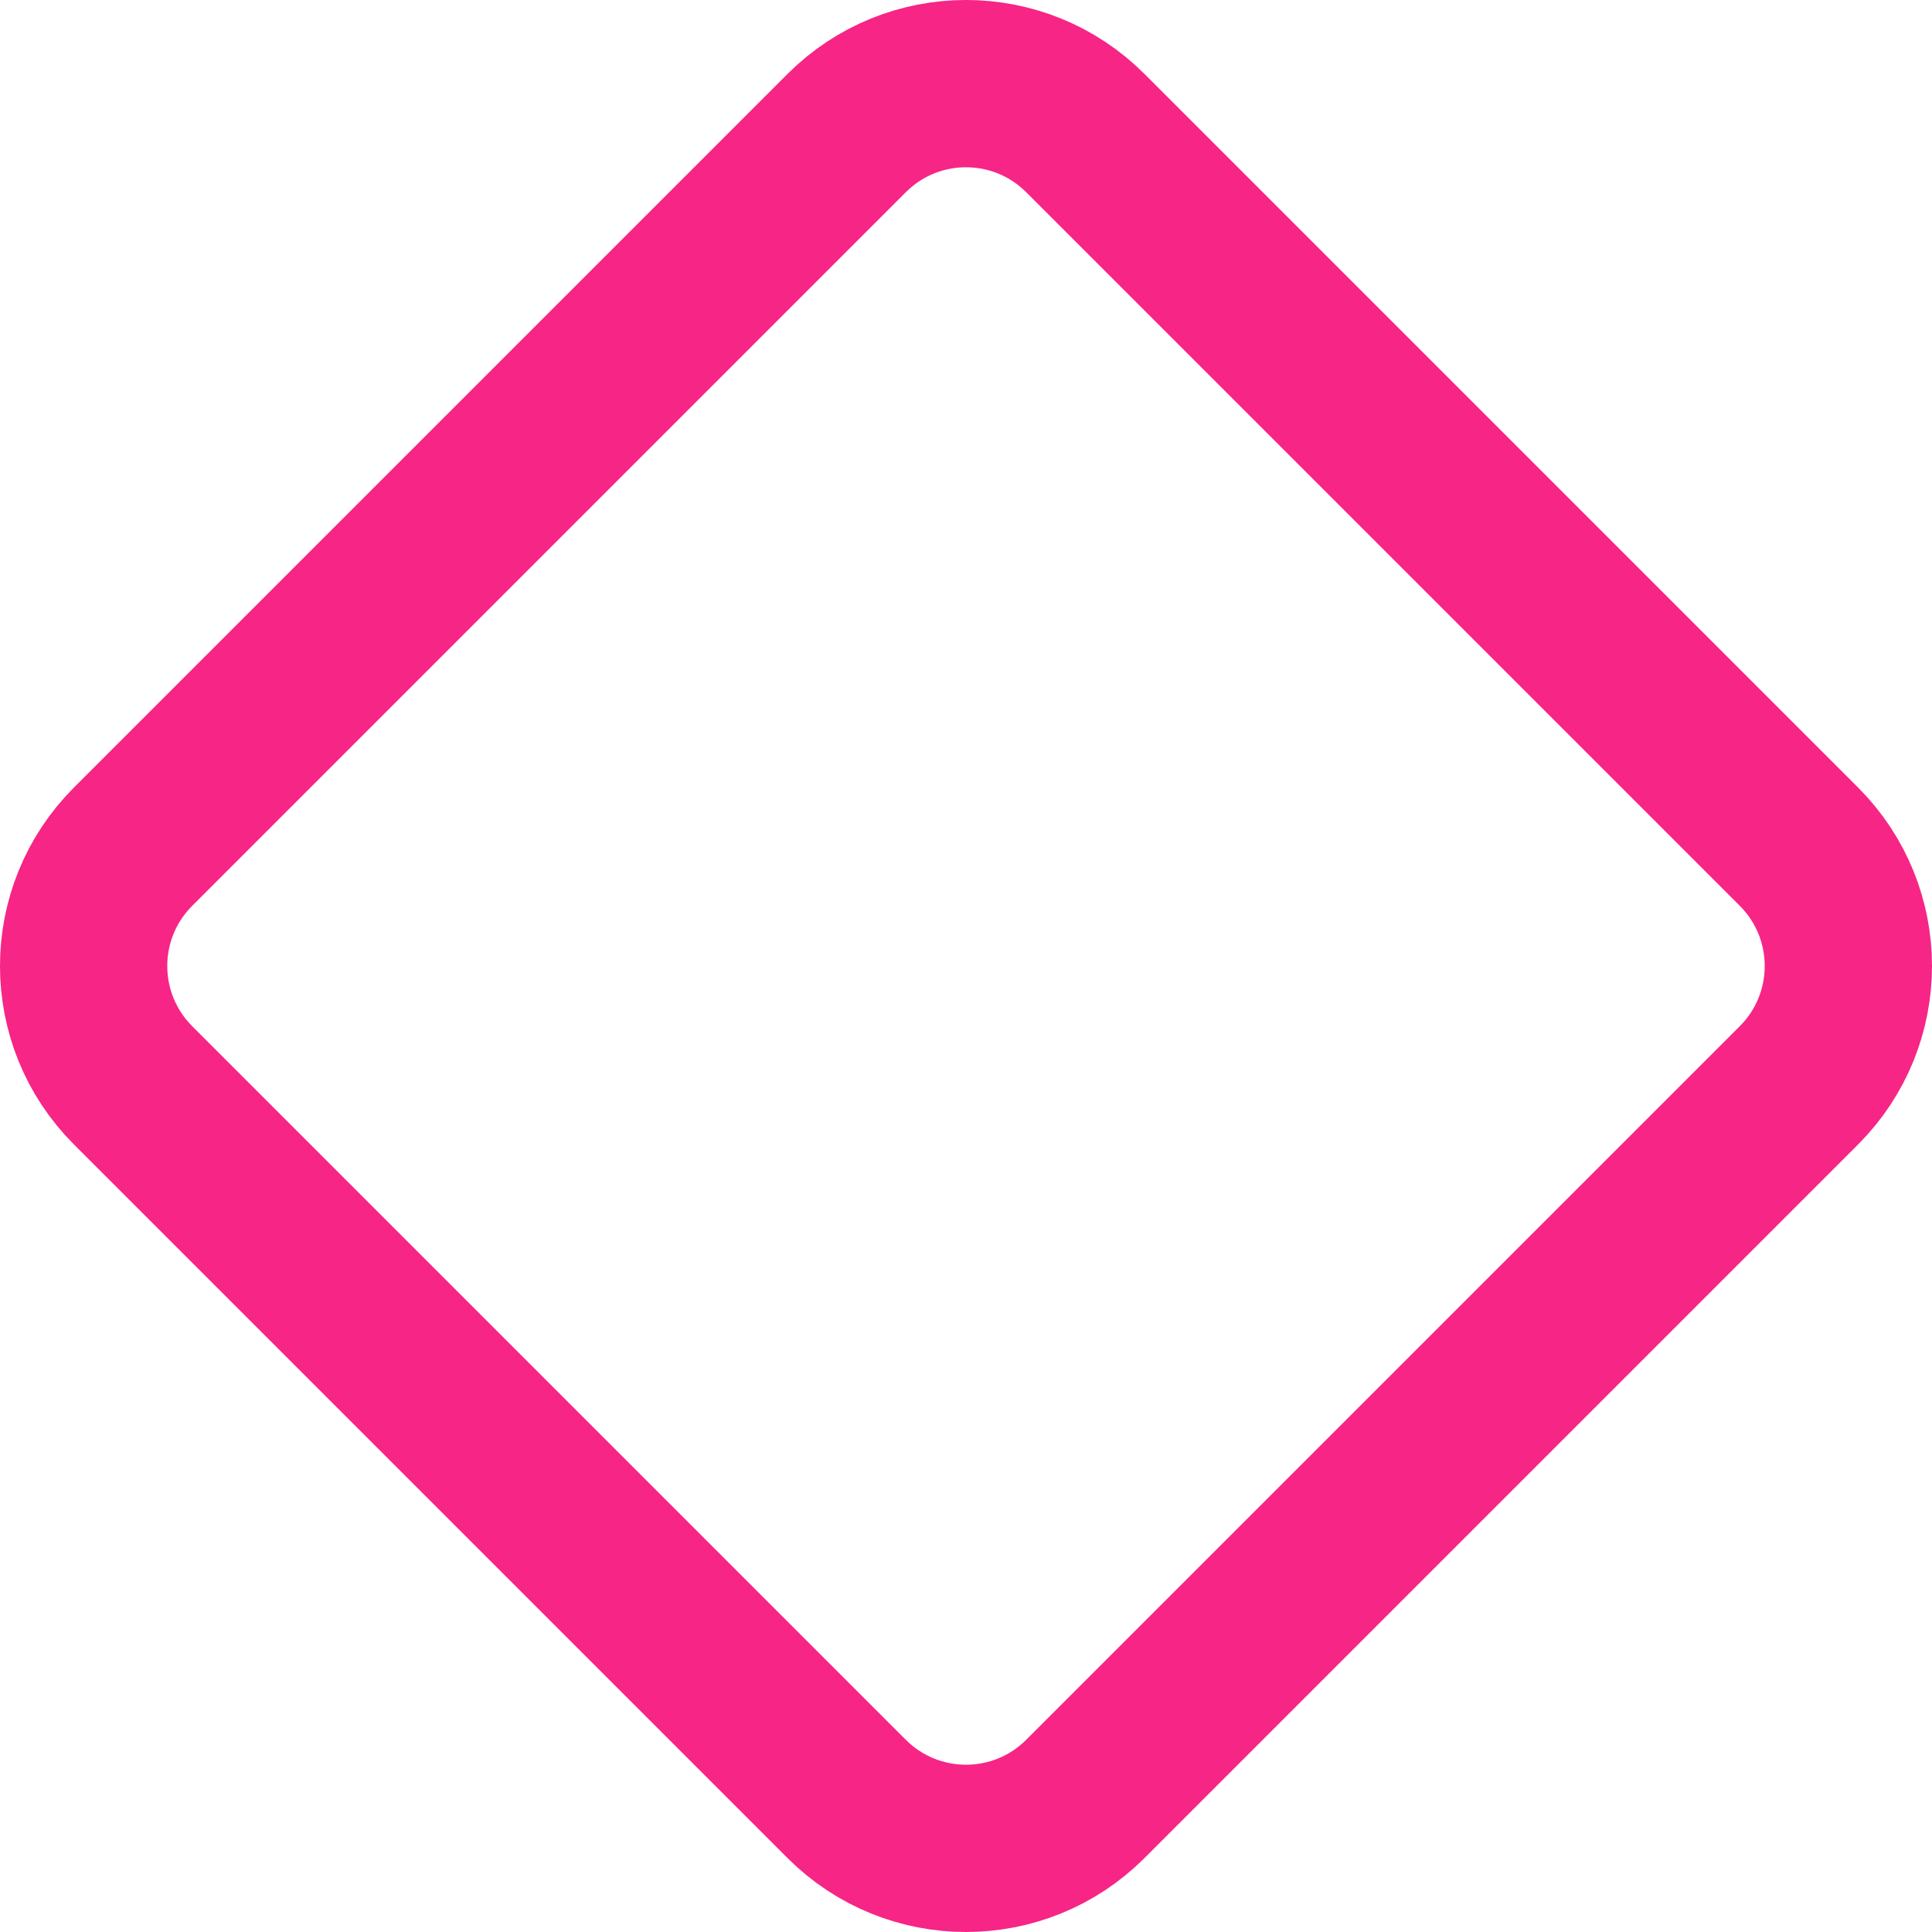 <svg width="100" height="100" viewBox="0 0 100 100" fill="none" xmlns="http://www.w3.org/2000/svg">
<path d="M6.886 43.826L43.826 6.886C47.236 3.476 52.764 3.476 56.174 6.886L93.114 43.826C96.523 47.236 96.523 52.764 93.114 56.174L56.174 93.114C52.764 96.523 47.236 96.523 43.826 93.114L6.886 56.174C3.476 52.764 3.476 47.236 6.886 43.826Z" stroke="#F72585" stroke-width="8.658"/>
</svg>

